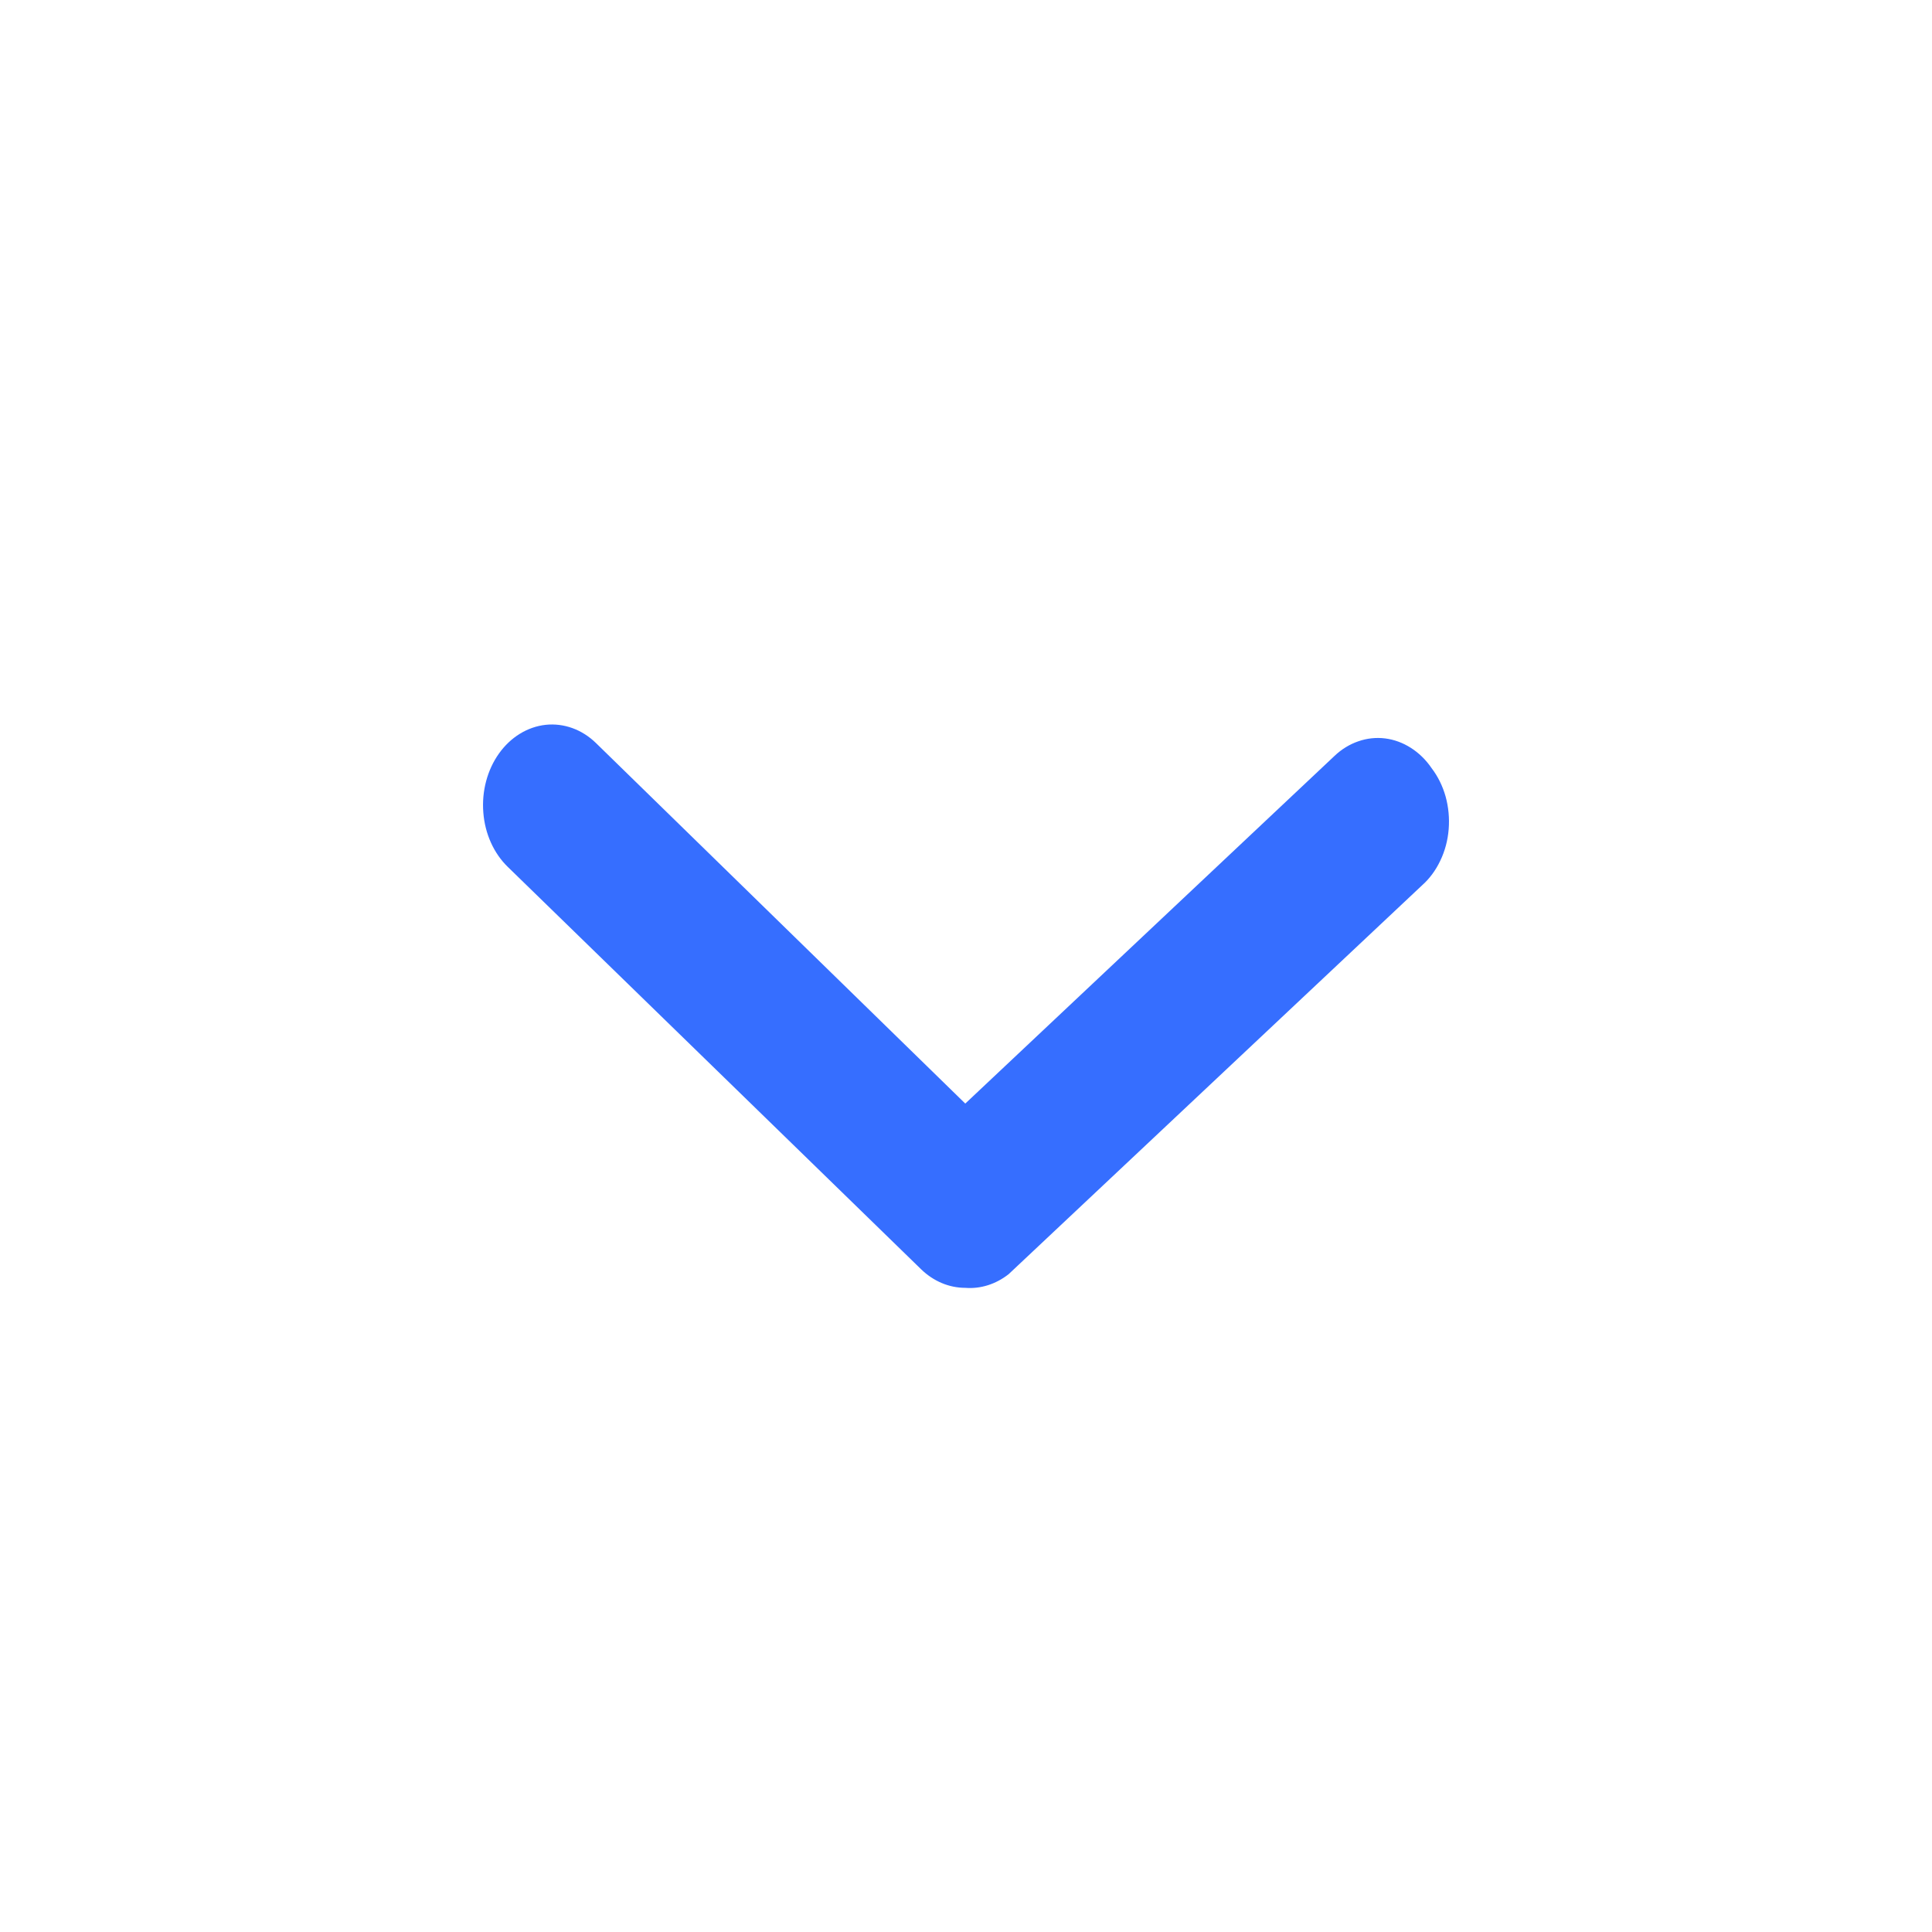   <svg width="24" height="24" viewBox="0 0 24 24" fill="none" xmlns="http://www.w3.org/2000/svg">
                    <path d="M11.991 15.998C11.791 15.998 11.597 15.917 11.443 15.768L6.309 10.77C6.134 10.601 6.024 10.357 6.004 10.093C5.983 9.828 6.053 9.565 6.198 9.361C6.343 9.157 6.552 9.029 6.778 9.004C7.004 8.98 7.23 9.061 7.404 9.231L11.991 13.709L16.577 9.391C16.664 9.308 16.765 9.246 16.873 9.209C16.981 9.171 17.095 9.159 17.207 9.173C17.319 9.187 17.427 9.227 17.526 9.29C17.625 9.353 17.713 9.438 17.783 9.541C17.862 9.644 17.921 9.764 17.958 9.895C17.994 10.026 18.007 10.164 17.996 10.301C17.985 10.438 17.95 10.571 17.892 10.691C17.835 10.812 17.757 10.917 17.663 11L12.53 15.828C12.371 15.953 12.181 16.013 11.991 15.998Z" fill="#366EFF" />
                </svg>
